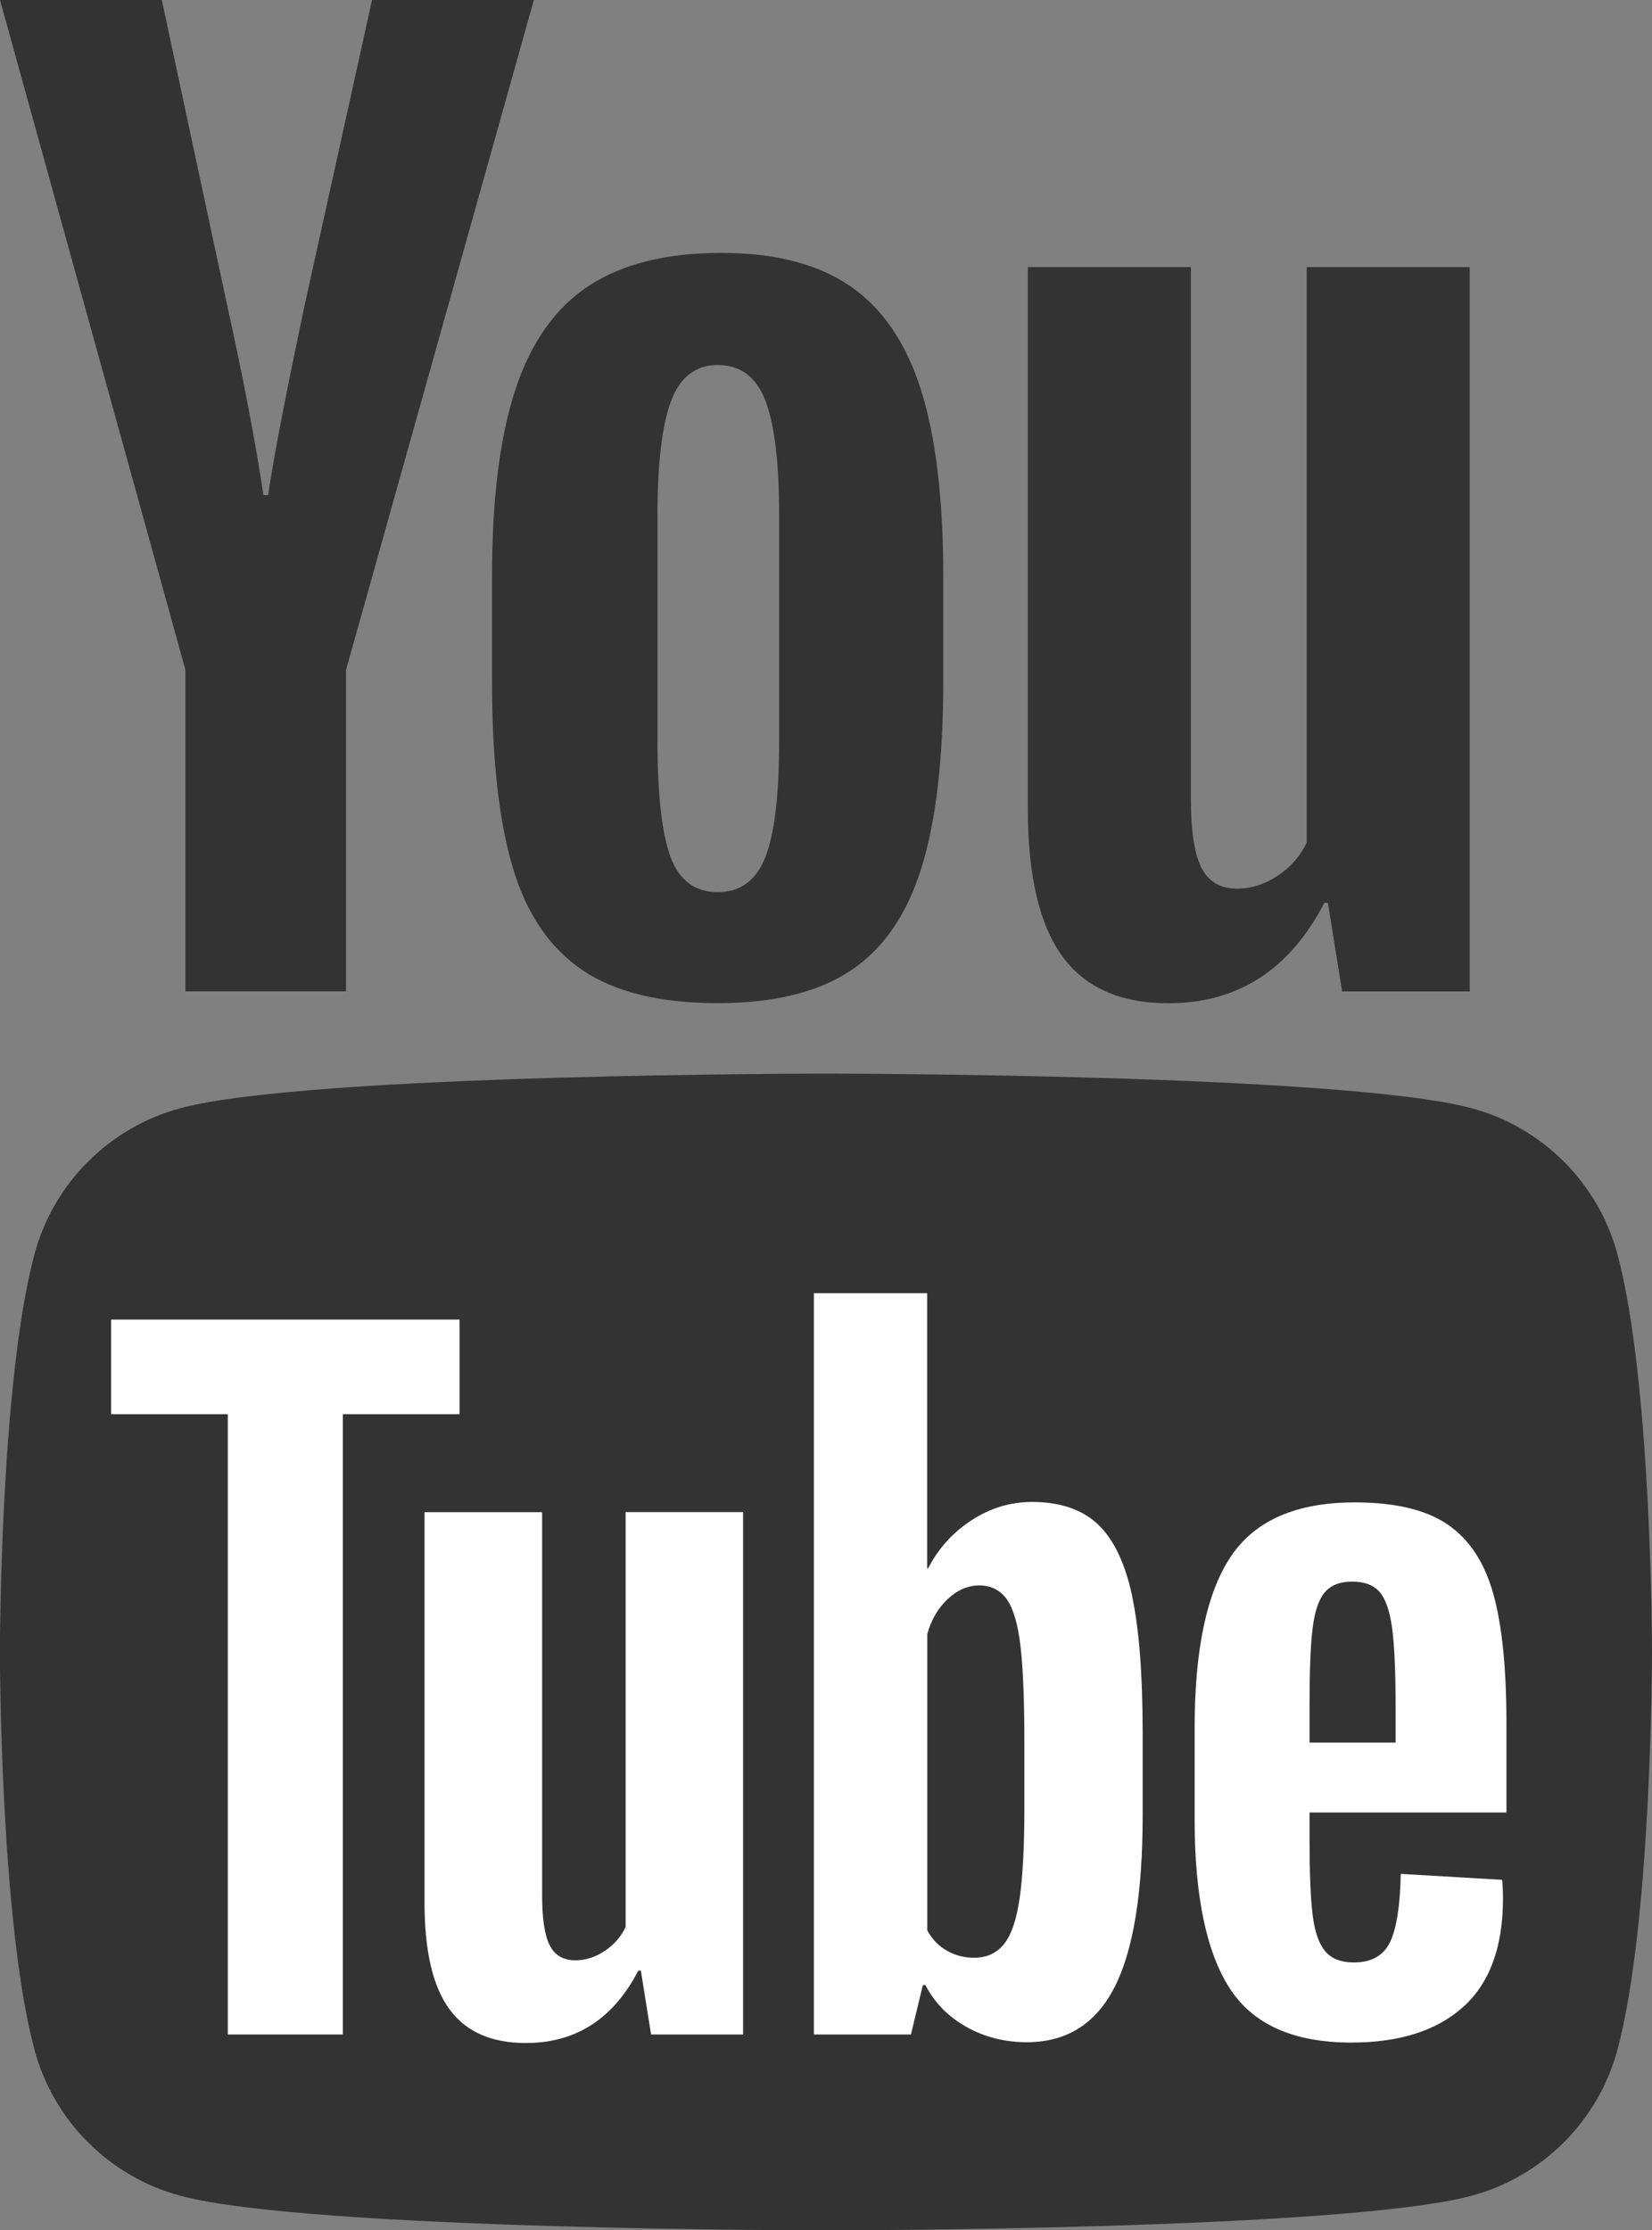 <?xml version="1.0" encoding="UTF-8"?><svg id="b" xmlns="http://www.w3.org/2000/svg" viewBox="0 0 18.601 25.107"><rect x="0" y="0" width="18.601" height="25.107" fill="#808080" stroke="none"/><defs><style>.d{fill:#fff;}.e{fill:#333;}</style></defs><g id="c"><path class="e" d="M6.558,10.921c-.368-.248-.63-.634-.785-1.157-.155-.523-.233-1.219-.233-2.088v-1.184c0-.878.089-1.583.266-2.115.177-.532.454-.92.831-1.164.377-.244.871-.366,1.483-.366.603,0,1.086.124,1.45.372.364.248.63.636.798,1.164.168.528.253,1.23.253,2.108v1.184c0,.869-.082,1.568-.246,2.095-.164.528-.43.913-.798,1.157-.368.244-.867.366-1.497.366-.647,0-1.155-.124-1.523-.372ZM8.62,9.644c.102-.266.153-.7.153-1.304v-2.541c0-.585-.051-1.013-.153-1.284-.102-.27-.282-.406-.539-.406-.248,0-.424.135-.525.406-.102.271-.153.698-.153,1.284v2.541c0,.603.049,1.038.146,1.304.097.266.275.399.532.399s.437-.133.539-.399Z"/><path class="e" d="M2.088,7.542L0,0h1.822l.732,3.419c.186.843.324,1.561.412,2.155h.053c.062-.426.2-1.139.412-2.142l.758-3.432h1.822l-2.115,7.542v3.618h-1.809v-3.618Z"/><path class="e" d="M16.549,3.007v8.154h-1.437l-.16-.998h-.04c-.39.754-.976,1.131-1.756,1.131-.541,0-.94-.177-1.197-.532-.257-.355-.386-.909-.386-1.663V3.007h1.836v5.986c0,.364.04.623.12.778.08.155.213.233.399.233.16,0,.313-.049.459-.146.146-.097.255-.222.326-.372V3.007h1.836Z"/><path class="e" d="M18.212,14.12c-.214-.8-.844-1.431-1.645-1.645-1.451-.389-7.267-.389-7.267-.389,0,0-5.817,0-7.267.389-.8.214-1.431.844-1.645,1.645-.389,1.451-.389,4.477-.389,4.477,0,0,0,3.027.389,4.477.214.8.844,1.431,1.645,1.645,1.451.389,7.267.389,7.267.389,0,0,5.817,0,7.267-.389.8-.214,1.431-.844,1.645-1.645.389-1.451.389-4.477.389-4.477,0,0,0-3.027-.389-4.477Z"/><path class="d" d="M14.745,20.404v.297c0,.377.011.66.034.849.022.189.069.326.139.412.07.086.179.13.326.13.198,0,.334-.077.408-.23.073-.153.113-.409.12-.767l1.141.067c.006.051.01.122.01.211,0,.544-.149.95-.446,1.218s-.718.403-1.261.403c-.652,0-1.11-.205-1.372-.614-.262-.409-.393-1.042-.393-1.899v-1.026c0-.882.136-1.527.408-1.933.272-.406.737-.609,1.396-.609.454,0,.802.083,1.045.249.243.166.414.425.513.777.099.352.149.838.149,1.458v1.007h-2.216ZM14.913,17.929c-.067.083-.112.219-.134.408-.023.189-.034.475-.034.858v.422h.969v-.422c0-.377-.013-.663-.038-.858-.026-.195-.072-.332-.139-.412-.067-.08-.171-.12-.312-.12s-.245.042-.312.125Z"/><path class="d" d="M8.367,17.023v5.88h-1.036l-.115-.719h-.029c-.281.544-.704.815-1.266.815-.39,0-.678-.128-.863-.384-.186-.256-.278-.655-.278-1.199v-4.393h1.324v4.316c0,.262.029.449.086.561.058.112.153.168.288.168.115,0,.225-.035.331-.106.106-.07.184-.16.235-.269v-4.671h1.324Z"/><path class="d" d="M5.174,15.92h-1.314v6.983h-1.295v-6.983h-1.314v-1.065h3.923v1.065Z"/><path class="d" d="M12.747,17.963c-.08-.371-.21-.639-.388-.806-.179-.166-.425-.249-.739-.249-.243,0-.47.069-.681.206-.211.138-.374.318-.489.542h-.01v-3.098s-1.276,0-1.276,0v8.345h1.093l.134-.556h.029c.102.198.256.355.46.47.205.115.432.173.681.173.447,0,.777-.206.988-.619.211-.412.317-1.057.317-1.933v-.93c0-.659-.04-1.173-.12-1.544ZM11.534,20.361c0,.428-.018.764-.053,1.007-.035.243-.094.416-.177.518-.083.102-.195.153-.336.153-.109,0-.21-.025-.302-.077-.093-.051-.168-.128-.225-.23v-3.338c.045-.16.121-.291.23-.393.109-.102.227-.153.355-.153.134,0,.238.053.312.158.073.105.125.283.153.532.029.249.043.604.043,1.065v.758Z"/></g></svg>